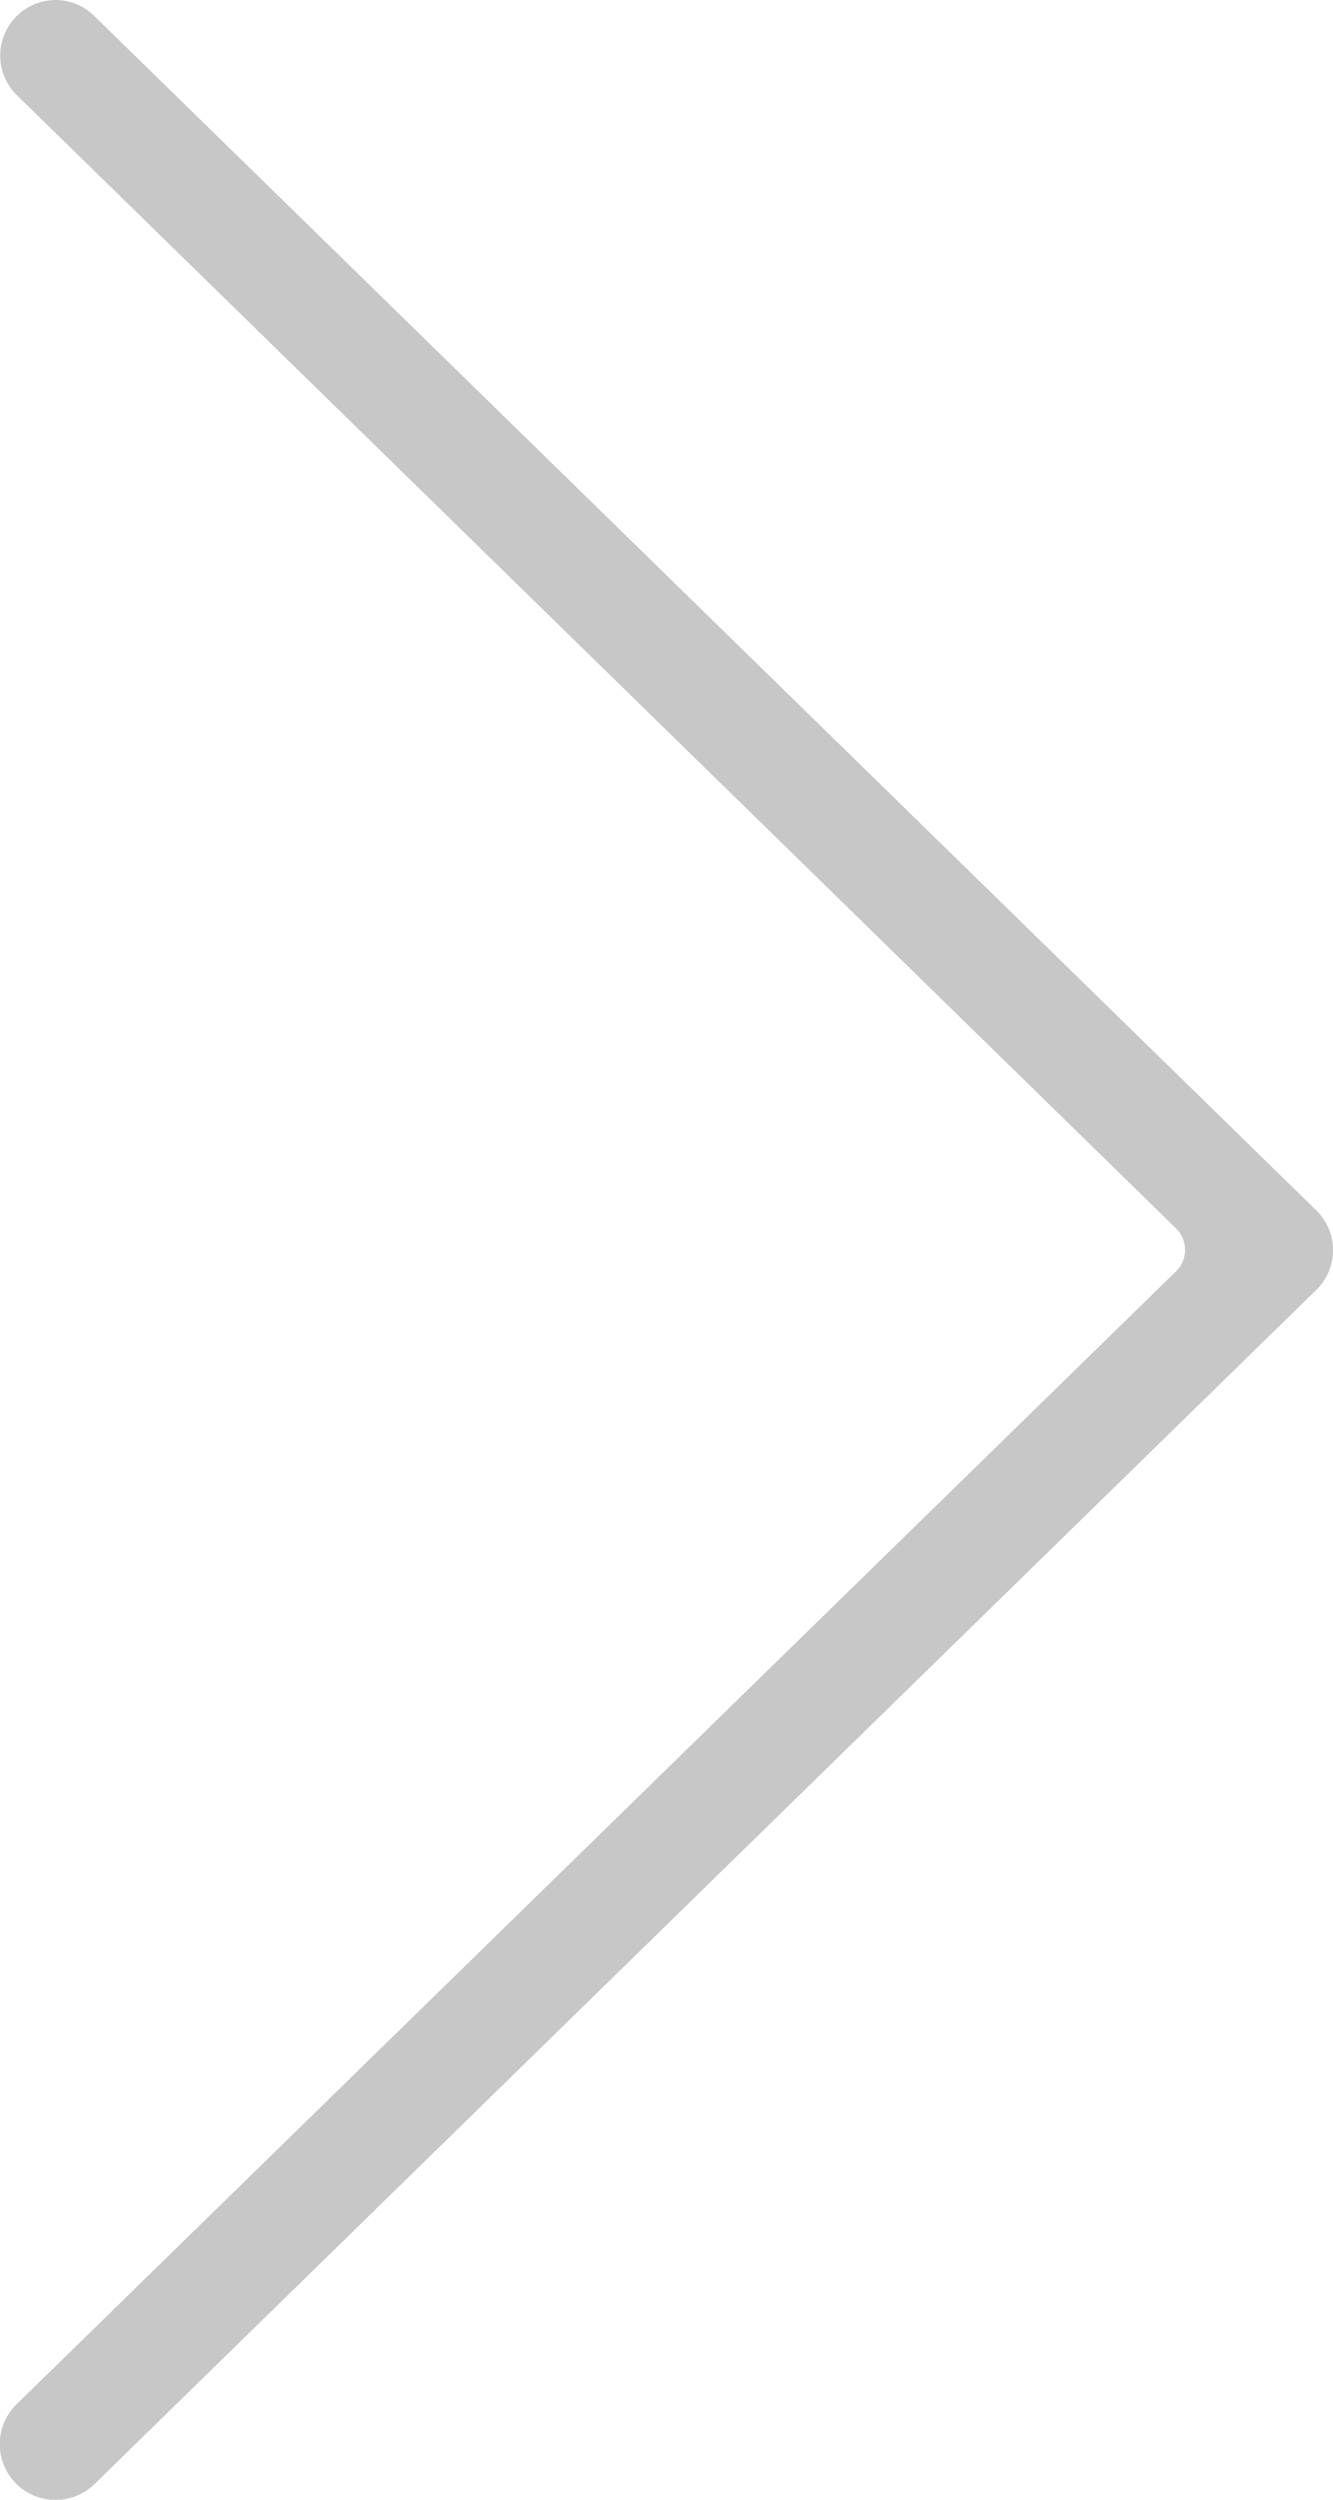 <?xml version="1.0" encoding="utf-8"?>
<svg xmlns="http://www.w3.org/2000/svg" viewBox="0 0 24 45"><defs><style>.cls-1{fill:#c7c7c7;}</style></defs><title>Arrow-Right</title><g id="Layer_2" data-name="Layer 2"><g id="Layer_2-2" data-name="Layer 2"><path class="cls-1" d="M1,0a1,1,0,0,1,.7.29l22,21.5a1,1,0,0,1,.3.71,1,1,0,0,1-.3.72l-22,21.5A1,1,0,0,1,.3,43.28L21.17,22.89a.54.54,0,0,0,0-.78L.3,1.71A1,1,0,0,1,.29.3,1,1,0,0,1,1,0Z"/></g></g></svg>